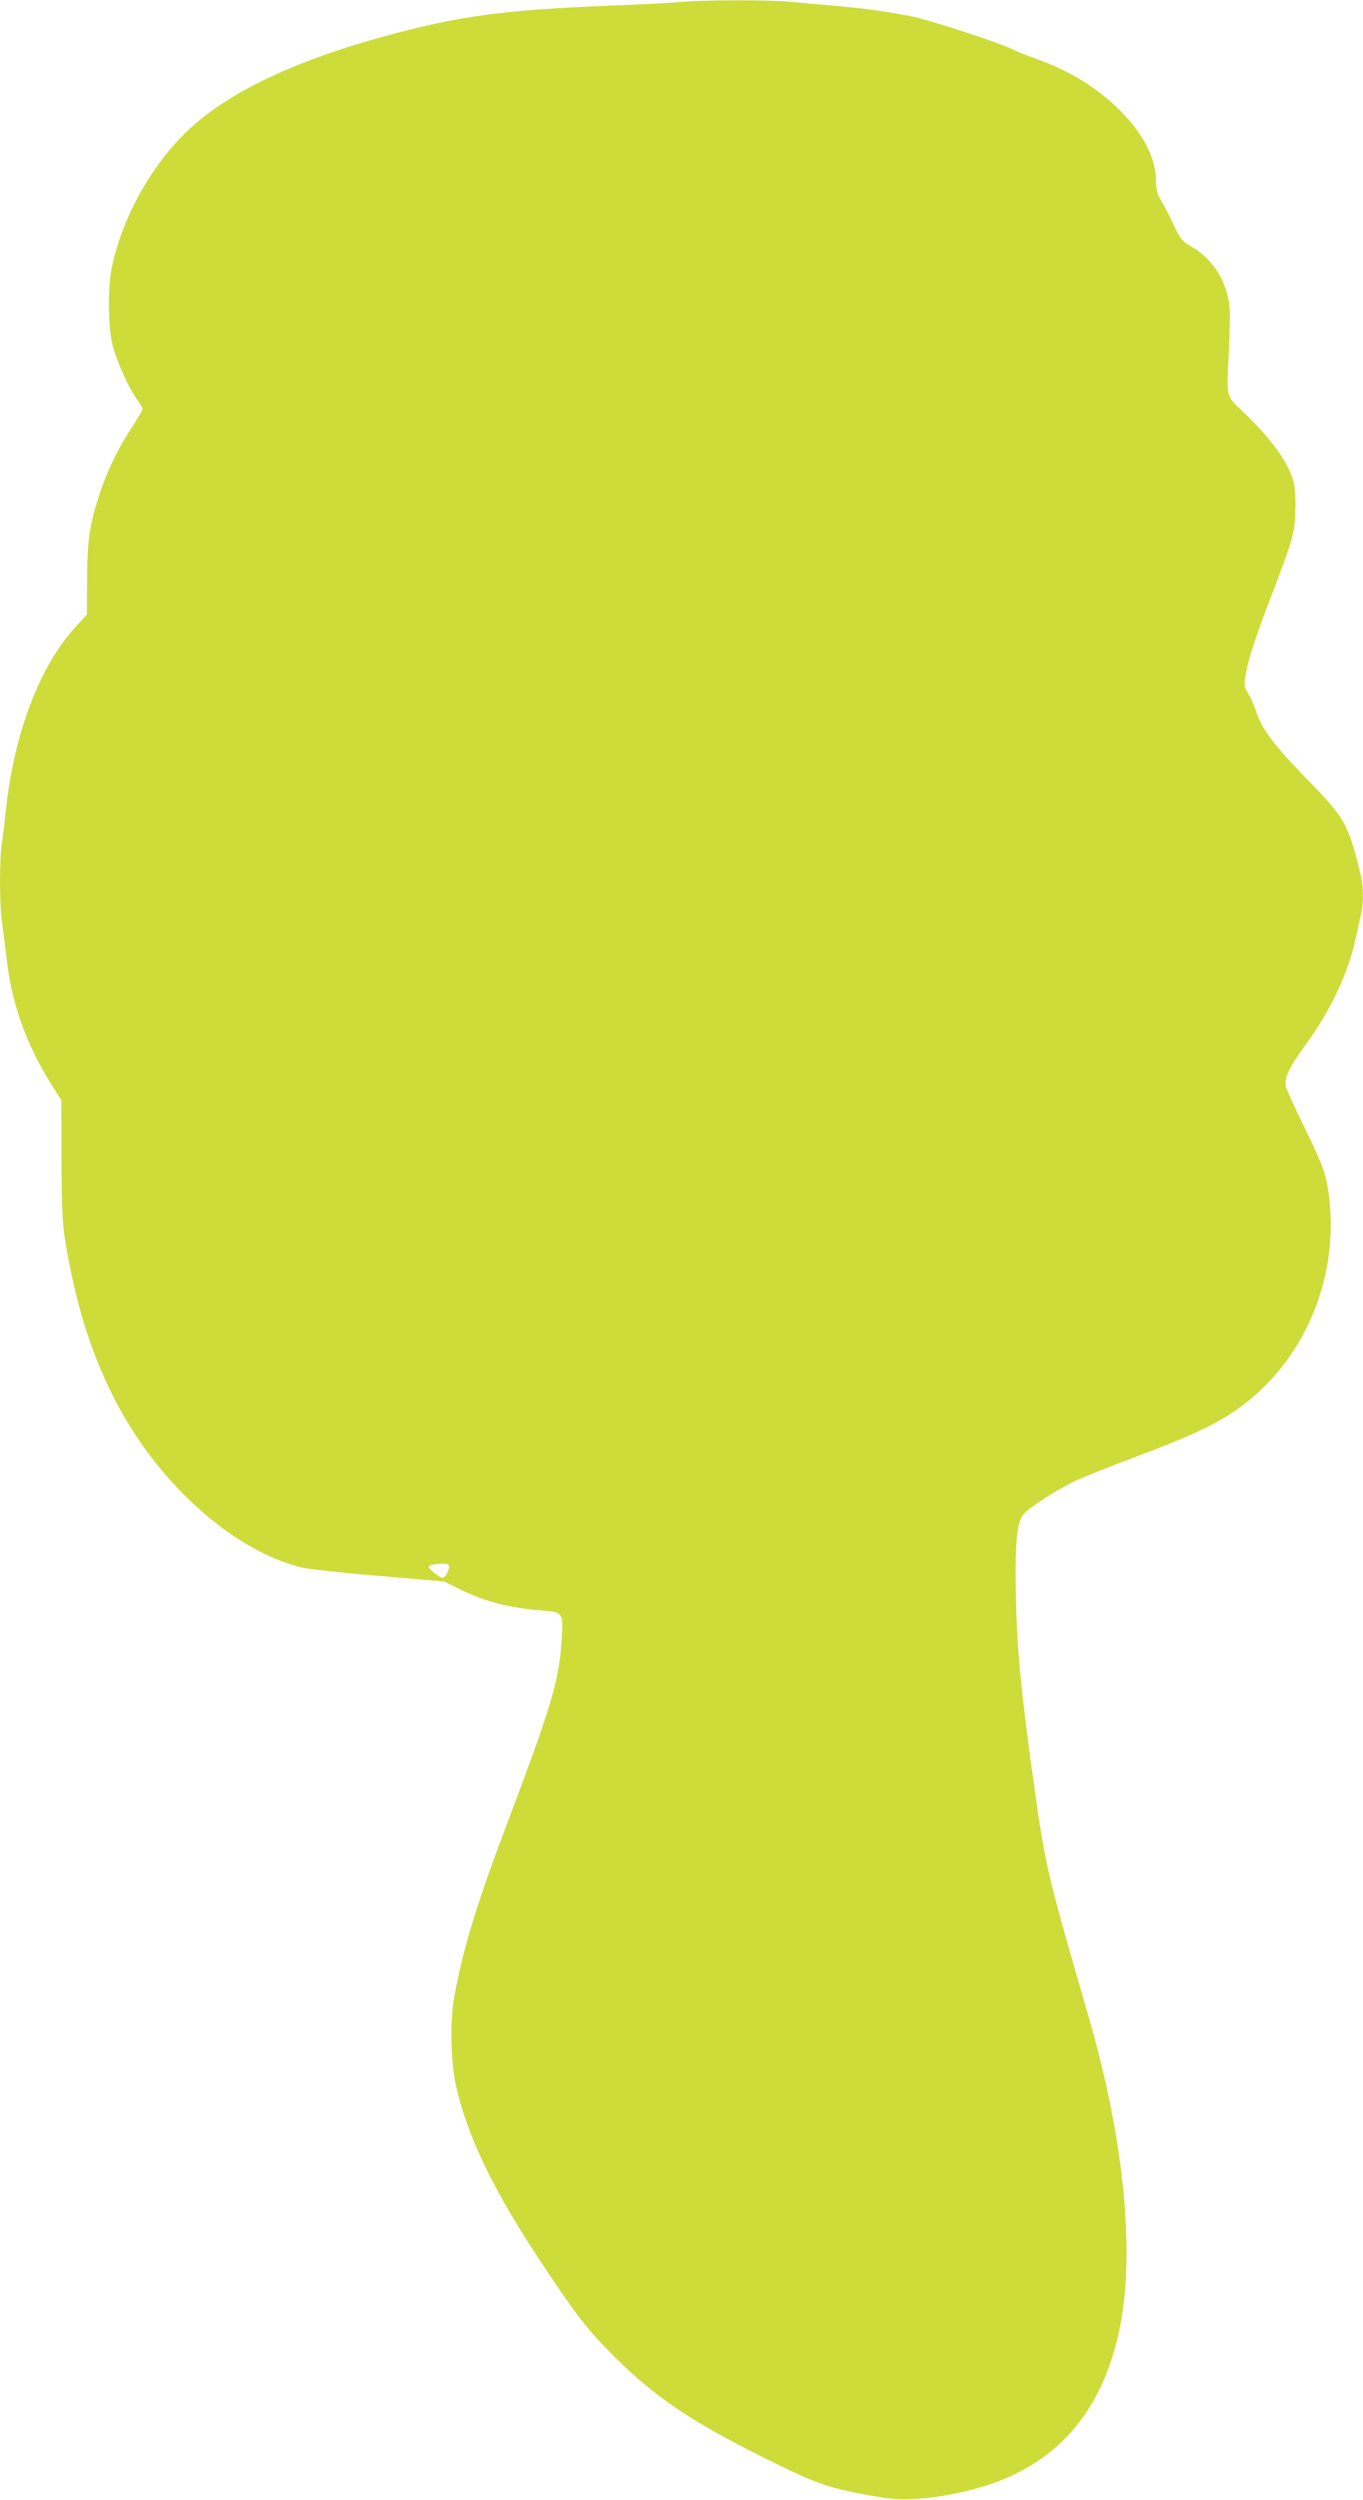 <?xml version="1.0" standalone="no"?>
<!DOCTYPE svg PUBLIC "-//W3C//DTD SVG 20010904//EN"
 "http://www.w3.org/TR/2001/REC-SVG-20010904/DTD/svg10.dtd">
<svg version="1.0" xmlns="http://www.w3.org/2000/svg"
 width="698pt" height="1280pt" viewBox="0 0 698 1280"
 preserveAspectRatio="xMidYMid meet">
<g transform="translate(0,1280) scale(0.1,-0.1)"
fill="#cddc39" stroke="none">
<path d="M3485 12790 c-44 -5 -208 -13 -365 -19 -545 -22 -777 -54 -1155 -158
-431 -118 -748 -264 -957 -440 -206 -174 -374 -458 -434 -736 -22 -100 -22
-300 1 -397 18 -81 87 -234 129 -289 14 -19 26 -40 26 -45 0 -6 -25 -49 -56
-96 -69 -105 -126 -223 -164 -339 -52 -159 -63 -239 -64 -437 l-1 -181 -55
-60 c-186 -200 -319 -550 -360 -943 -6 -58 -15 -133 -20 -166 -13 -79 -13
-314 0 -401 5 -38 16 -127 25 -200 25 -221 99 -428 226 -633 l53 -84 1 -306
c1 -238 5 -328 18 -409 54 -324 127 -562 247 -802 216 -431 602 -783 959 -874
32 -9 211 -29 398 -44 l338 -29 70 -35 c128 -65 260 -100 423 -113 116 -8 117
-11 109 -143 -14 -221 -48 -334 -300 -1002 -142 -378 -211 -608 -252 -842 -21
-116 -16 -329 9 -442 59 -265 193 -542 441 -915 184 -277 236 -343 379 -485
204 -202 389 -326 766 -514 276 -137 326 -154 605 -201 108 -19 278 -3 450 41
411 105 660 372 755 808 86 395 29 984 -160 1631 -204 703 -217 755 -274 1165
-65 463 -87 684 -93 950 -7 290 4 404 40 443 36 39 177 129 268 171 46 21 183
76 304 121 257 96 391 157 495 226 377 248 572 726 484 1184 -11 56 -38 122
-108 265 -52 105 -97 204 -101 222 -9 43 16 97 96 206 127 173 219 363 258
538 12 52 26 113 31 137 13 57 13 141 -1 199 -64 264 -80 294 -280 498 -163
167 -226 251 -255 338 -9 29 -28 71 -41 94 -23 39 -23 46 -13 103 14 79 51
192 133 405 112 293 120 325 121 450 0 90 -4 120 -22 166 -33 84 -111 188
-225 300 -118 116 -106 67 -92 374 6 152 5 190 -9 243 -28 111 -93 197 -189
252 -43 24 -53 38 -86 106 -20 44 -49 100 -64 125 -21 35 -27 59 -27 101 0
115 -63 240 -180 358 -117 118 -264 209 -432 268 -48 17 -105 40 -126 51 -57
29 -419 148 -504 165 -125 26 -258 44 -398 56 -74 6 -174 15 -221 20 -99 11
-456 11 -574 0z m-1185 -8010 c0 -22 -21 -60 -33 -60 -7 0 -28 13 -47 29 -37
31 -34 37 25 43 35 4 55 -1 55 -12z"/>
</g>
</svg>
